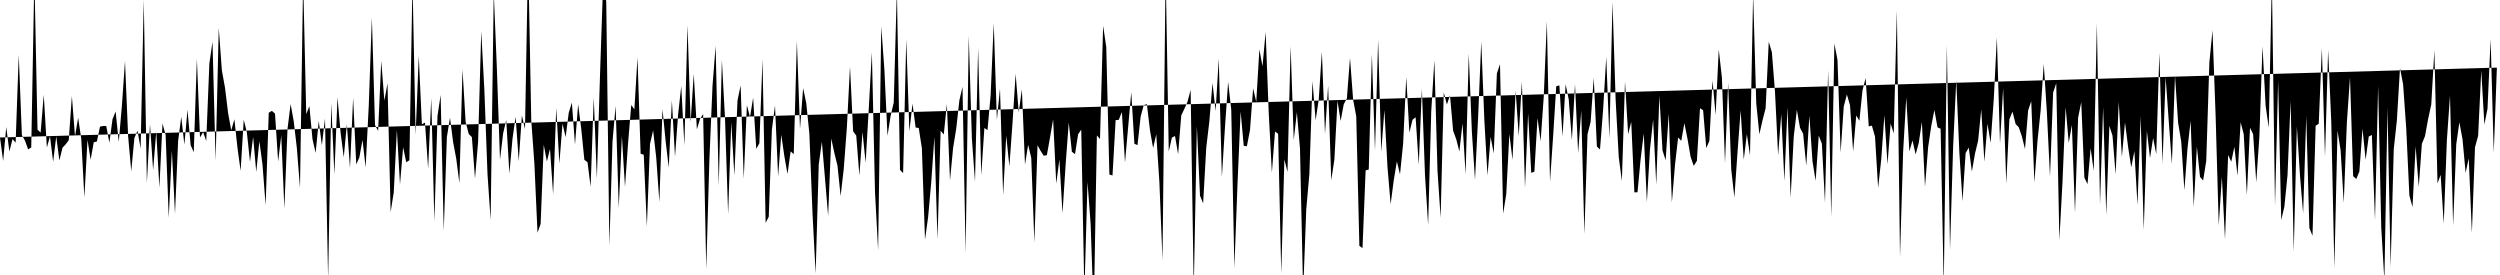<svg viewBox="0 0 200 22" >
<polyline points="0,11 0.25,12.88 0.50,10.17 0.75,12.12 1,11.13 1.25,11.41 1.50,4.38 1.75,10.81 2,11.25 2.25,11.95 2.50,11.80 2.75,-1.91 3,10.37 3.25,10.61 3.50,7.58 3.75,11.80 4,10.91 4.25,12.94 4.50,10.91 4.75,12.84 5,11.82 5.25,11.55 5.50,11.22 5.75,7.68 6,10.92 6.25,9.42 6.50,11.10 6.75,15.80 7,11.19 7.25,12.78 7.50,11.38 7.75,11.32 8,10.13 8.25,10.08 8.50,10.08 8.75,11.42 9,9.54 9.25,8.92 9.50,11.36 9.75,8.49 10,4.88 10.25,10.90 10.50,13.70 10.75,11.04 11,10.45 11.25,11.88 11.50,-0.01 11.75,14.64 12,9.94 12.25,13.61 12.50,10.53 12.75,15.01 13,9.88 13.25,10.79 13.50,17.42 13.75,12.04 14,17.10 14.25,11.27 14.50,9.35 14.75,11.57 15,8.78 15.25,11.61 15.50,12.18 15.75,4.70 16,11 16.25,10.57 16.50,11.28 16.75,5.07 17,3.34 17.25,12.86 17.50,2.23 17.75,5.63 18,7.02 18.25,9.06 18.50,10.43 18.75,9.54 19,11.85 19.25,13.67 19.50,9.58 19.75,10.59 20,12.95 20.25,10.95 20.50,13.76 20.75,11.30 21,13.17 21.25,16.42 21.50,9.02 21.75,8.87 22,9.09 22.25,12.92 22.50,10.84 22.75,16.68 23,10.32 23.25,8.32 23.50,9.71 23.75,11.86 24,15.03 24.25,-1.65 24.50,9.13 24.75,8.49 25,11.14 25.25,12.23 25.50,9.68 25.75,11.62 26,9.48 26.25,22.35 26.50,8.25 26.75,13.95 27,7.79 27.25,10.64 27.50,12.58 27.75,9.95 28,13.45 28.25,7.83 28.50,13.15 28.75,12.59 29,11.19 29.25,13.39 29.50,8.47 29.75,1.40 30,10.01 30.25,10.47 30.50,4.87 30.75,8.05 31,6.67 31.25,16.97 31.50,15.39 31.75,10.39 32,14.76 32.25,11.78 32.50,12.98 32.75,12.82 33,-1.48 33.25,10.79 33.50,4.47 33.75,9.94 34,9.81 34.25,13.50 34.50,7.85 34.75,17.72 35,9.27 35.25,7.60 35.50,18.47 35.75,10.96 36,9.42 36.25,11.37 36.50,12.70 36.75,14.65 37,5.56 37.25,9.75 37.50,10.72 37.75,10.97 38,14.28 38.25,11.33 38.50,2.49 38.75,7.22 39,13.93 39.25,17.61 39.50,-0.60 39.75,5.48 40,12.78 40.25,10.67 40.50,9.60 40.75,13.89 41,11.10 41.25,9.34 41.50,12.89 41.75,9.24 42,10.33 42.25,-3.67 42.50,9.61 42.75,13.07 43,18.61 43.25,17.92 43.50,11.58 43.75,12.92 44,11.91 44.25,15.55 44.50,8.64 44.75,13.08 45,9.89 45.25,10.97 45.50,9.02 45.75,8.21 46,11.57 46.25,8.34 46.50,10.31 46.75,12.79 47,12.97 47.25,14.95 47.50,7.79 47.75,14.30 48,6.03 48.25,-1.35 48.50,0.14 48.75,19.67 49,11.33 49.25,8.46 49.50,16.64 49.75,10.90 50,14.95 50.25,11.40 50.50,8.40 50.75,8.75 51,4.60 51.25,12.30 51.50,12.38 51.75,18.12 52,11.52 52.25,10.43 52.50,12.62 52.75,16.17 53,8.73 53.25,11.28 53.50,13.41 53.75,8.03 54,12.54 54.25,9.15 54.50,6.89 54.75,11.63 55,2.01 55.25,9.77 55.50,5.91 55.75,10.35 56,9.52 56.25,9.12 56.50,21.55 56.75,12.80 57,6.89 57.25,3.66 57.50,14.85 57.75,4.80 58,9.46 58.25,17.13 58.50,9.78 58.75,14.04 59,8.04 59.25,6.83 59.50,14.30 59.75,8.41 60,9.37 60.25,7.82 60.50,11.91 60.75,11.46 61,4.75 61.25,17.83 61.50,17.34 61.75,10.38 62,8.45 62.25,14.11 62.50,10.78 62.75,12.50 63,13.92 63.25,12.11 63.50,12.33 63.75,3.27 64,10.32 64.25,7.05 64.50,8.25 64.75,10.70 65,17.05 65.25,21.89 65.50,13.14 65.75,11.34 66,14.28 66.25,17.27 66.50,11.09 66.75,12.24 67,13.26 67.25,15.69 67.50,13.51 67.75,10.20 68,5.32 68.25,10.50 68.50,10.85 68.75,14.04 69,10.56 69.25,13.02 69.50,8.73 69.75,4.18 70,15.36 70.25,20.03 70.50,2.11 70.75,5.56 71,10.86 71.25,9.27 71.50,8.20 71.75,-0.83 72,13.59 72.25,13.85 72.50,3.13 72.75,10.51 73,8.29 73.25,10.20 73.50,10.24 73.75,11.86 74,19.17 74.25,17.37 74.50,14.56 74.75,10.96 75,19.16 75.25,10.46 75.50,10.76 75.75,8.33 76,14.43 76.25,11.82 76.50,10.28 76.75,8.03 77,6.95 77.25,20.24 77.50,2.85 77.75,11.07 78,14.53 78.25,3.85 78.50,14.02 78.75,10.24 79,10.41 79.25,7.62 79.50,1.86 79.75,9.58 80,7.08 80.25,15.61 80.50,10.86 80.75,13.31 81,9.85 81.25,5.91 81.50,9 81.75,7.15 82,13.17 82.25,11.58 82.50,12.63 82.75,19.40 83,11.62 83.25,12.07 83.50,12.46 83.75,12.41 84,11.01 84.25,9.55 84.50,14.69 84.75,12.76 85,17.06 85.25,13.17 85.50,9.80 85.75,12.14 86,12.33 86.25,10.74 86.50,10.37 86.75,23.47 87,14.55 87.25,17.91 87.50,25.12 87.75,10.83 88,11.12 88.25,2.06 88.50,3.76 88.75,13.96 89,14.04 89.25,9.61 89.50,9.59 89.75,8.96 90,13 90.25,10.18 90.50,7.38 90.75,11.50 91,11.61 91.25,9.33 91.50,8.41 91.75,8.33 92,10.44 92.25,11.84 92.50,10.75 92.75,14.55 93,20.80 93.25,-2.45 93.50,12.12 93.75,11.01 94,10.88 94.25,12.34 94.50,9.23 94.75,8.71 95,8.14 95.25,7.19 95.50,23.19 95.75,10.08 96,15.65 96.25,16.27 96.50,11.81 96.75,9.69 97,6.64 97.25,8.89 97.50,4.69 97.75,14.16 98,10.14 98.25,6.55 98.50,8.78 98.75,21.44 99,14.72 99.25,8.92 99.50,11.67 99.75,11.70 100,10.40 100.25,7.07 100.50,8.16 100.75,3.95 101,5.31 101.25,2.56 101.50,9.06 101.75,13.81 102,10.52 102.25,10.70 102.50,21.89 102.75,12.75 103,13.75 103.25,3.69 103.50,11.20 103.75,8.98 104,11.89 104.25,23.40 104.50,16.75 104.75,13.92 105,6.49 105.25,9.62 105.50,7.96 105.75,4.13 106,10.71 106.25,6.85 106.50,14.42 106.75,12.77 107,8.07 107.25,9.68 107.50,8.34 107.75,7.87 108,4.63 108.25,7.97 108.50,9.31 108.75,19.67 109,19.85 109.25,13.63 109.50,13.56 109.75,4.33 110,12.04 110.25,3.17 110.50,12.15 110.75,8.80 111,13.37 111.25,16.34 111.50,14.42 111.75,12.91 112,13.95 112.25,11.50 112.50,6.16 112.75,10.61 113,9.58 113.25,9.38 113.50,13.19 113.75,7.11 114,14.02 114.25,18 114.50,8.89 114.75,4.81 115,13.67 115.25,17.42 115.50,7.40 115.75,8.36 116,7.63 116.25,10.46 116.50,11.14 116.75,12.12 117,9.87 117.25,13.94 117.50,4.30 117.75,10.54 118,14.39 118.25,9.36 118.50,3.32 118.75,9.66 119,14.03 119.25,10.95 119.50,12.27 119.75,5.89 120,5.13 120.25,17.10 120.50,15.53 120.75,10.72 121,12.78 121.25,7.26 121.50,10.88 121.75,6.52 122,15.02 122.25,9.07 122.50,13.83 122.75,13.73 123,9.45 123.25,11.30 123.50,7.73 123.75,1.70 124,14.54 124.25,10.90 124.50,6.90 124.75,6.83 125,10.90 125.25,6.74 125.50,7.96 125.75,11.21 126,6.73 126.25,12.24 126.50,8.84 126.75,18.73 127,10.74 127.25,9.75 127.50,6.22 127.75,11.72 128,11.96 128.25,8.75 128.50,4.56 128.75,11.08 129,0.17 129.25,7.97 129.50,12.57 129.75,14.48 130,6.52 130.25,10.74 130.50,9.75 130.75,15.39 131,15.38 131.25,12.73 131.50,10.67 131.75,16.17 132,11.93 132.25,9.57 132.50,14.77 132.75,7.65 133,12.03 133.25,12.82 133.50,9.10 133.75,16.20 134,13.19 134.25,11 134.50,11.27 134.75,9.85 135,11.11 135.25,12.55 135.50,13.27 135.75,12.87 136,8.66 136.25,8.82 136.50,11.85 136.75,11.27 137,6.44 137.25,9.20 137.50,3.96 137.75,6.18 138,13.05 138.25,6.62 138.50,13.56 138.75,15.80 139,12.20 139.25,8.83 139.50,12.77 139.75,10.73 140,12.43 140.25,-0.47 140.50,8.26 140.75,10.74 141,9.63 141.25,8.65 141.50,3.34 141.75,4.18 142,7.36 142.25,12.42 142.50,9.12 142.75,14.49 143,8.57 143.25,15.81 143.50,10.92 143.75,8.79 144,10.22 144.25,10.70 144.50,13.25 144.75,9.25 145,12.91 145.25,14.46 145.50,10.85 145.75,11.49 146,16.21 146.25,5.63 146.50,17.35 146.75,3.48 147,4.80 147.25,12.21 147.50,8.52 147.75,7.56 148,8.41 148.25,12.11 148.50,9.24 148.75,9.66 149,7.23 149.25,6.24 149.50,10.11 149.75,10.05 150,10.92 150.25,15.03 150.50,12.74 150.75,9.20 151,13.15 151.25,9.89 151.50,10.67 151.75,0.83 152,20.58 152.25,12.15 152.50,7.79 152.75,12.11 153,11.24 153.25,12.35 153.50,11.44 153.75,9.75 154,14.94 154.25,11.77 154.50,10.08 154.75,8.80 155,10.19 155.25,10.30 155.50,22.93 155.75,3.60 156,20 156.25,11.73 156.50,6.42 156.75,12.23 157,16.09 157.25,12.24 157.50,11.81 157.75,13.72 158,12.29 158.25,11.25 158.50,8.75 158.75,12.93 159,9.90 159.25,11.43 159.50,7.96 159.75,2.99 160,11.49 160.25,7.05 160.50,14.69 160.75,9.54 161,8.93 161.25,9.92 161.50,10.18 161.75,10.91 162,11.92 162.25,8.83 162.50,8.10 162.75,14.60 163,11.27 163.25,8.86 163.50,5.11 163.75,8.97 164,14.13 164.25,7.41 164.50,6.66 164.75,19.21 165,14.54 165.25,8.57 165.50,11.43 165.75,10 166,17.02 166.25,9.41 166.50,8.17 166.75,14.21 167,14.73 167.25,11.86 167.50,13.67 167.75,1.86 168,16.37 168.25,8.56 168.50,17.19 168.75,10.07 169,10.85 169.25,13.95 169.50,8.15 169.75,12.56 170,9.79 170.25,11.76 170.50,13.39 170.75,12.09 171,16.40 171.25,9.30 171.50,18.40 171.75,10.47 172,12.64 172.25,11.04 172.50,12.33 172.75,4.22 173,13.08 173.25,6.18 173.50,9.68 173.75,13.12 174,6.06 174.25,9.82 174.50,11.35 174.75,15.22 175,11.87 175.25,9.66 175.50,16.55 175.75,11.73 176,14.15 176.25,14.44 176.50,12.87 176.75,4.99 177,2.43 177.25,9.28 177.50,18.03 177.75,14.15 178,19.14 178.25,12.40 178.50,12.94 178.75,11.74 179,14.06 179.25,9.78 179.50,10.74 179.75,15.61 180,10.22 180.25,10.73 180.50,14.58 180.75,10.93 181,3.70 181.25,8.46 181.50,10.22 181.75,-1.68 182,16.47 182.25,6.44 182.50,17.60 182.75,16.53 183,14.03 183.25,8.05 183.50,20.13 183.75,10.12 184,14.06 184.25,17.06 184.50,9.30 184.75,18.24 185,18.86 185.25,10.06 185.50,9.90 185.75,3.84 186,12.54 186.25,4.01 186.50,9.69 186.75,21.44 187,10.45 187.25,12.03 187.50,16.23 187.75,9.78 188,6.18 188.25,14.09 188.50,14.32 188.75,13.72 189,10.30 189.25,12.78 189.50,10.92 189.75,10.80 190,17.61 190.25,6.87 190.50,18.19 190.75,22.44 191,8.62 191.25,21.36 191.50,11.93 191.75,9.63 192,5.45 192.25,6.75 192.50,10.30 192.75,15.64 193,16.56 193.25,11.72 193.50,14.96 193.75,11.50 194,10.89 194.25,9.52 194.50,8.37 194.75,4.02 195,14.67 195.25,13.99 195.50,17.89 195.75,11.21 196,7.65 196.25,18.04 196.50,11.54 196.75,9.78 197,11.13 197.25,13.82 197.50,12.66 197.75,18.64 198,11.78 198.25,10.87 198.50,5.64 198.75,9.96 199,8.70 199.25,3.12 199.50,12.23 199.75,5.41 " />
</svg>